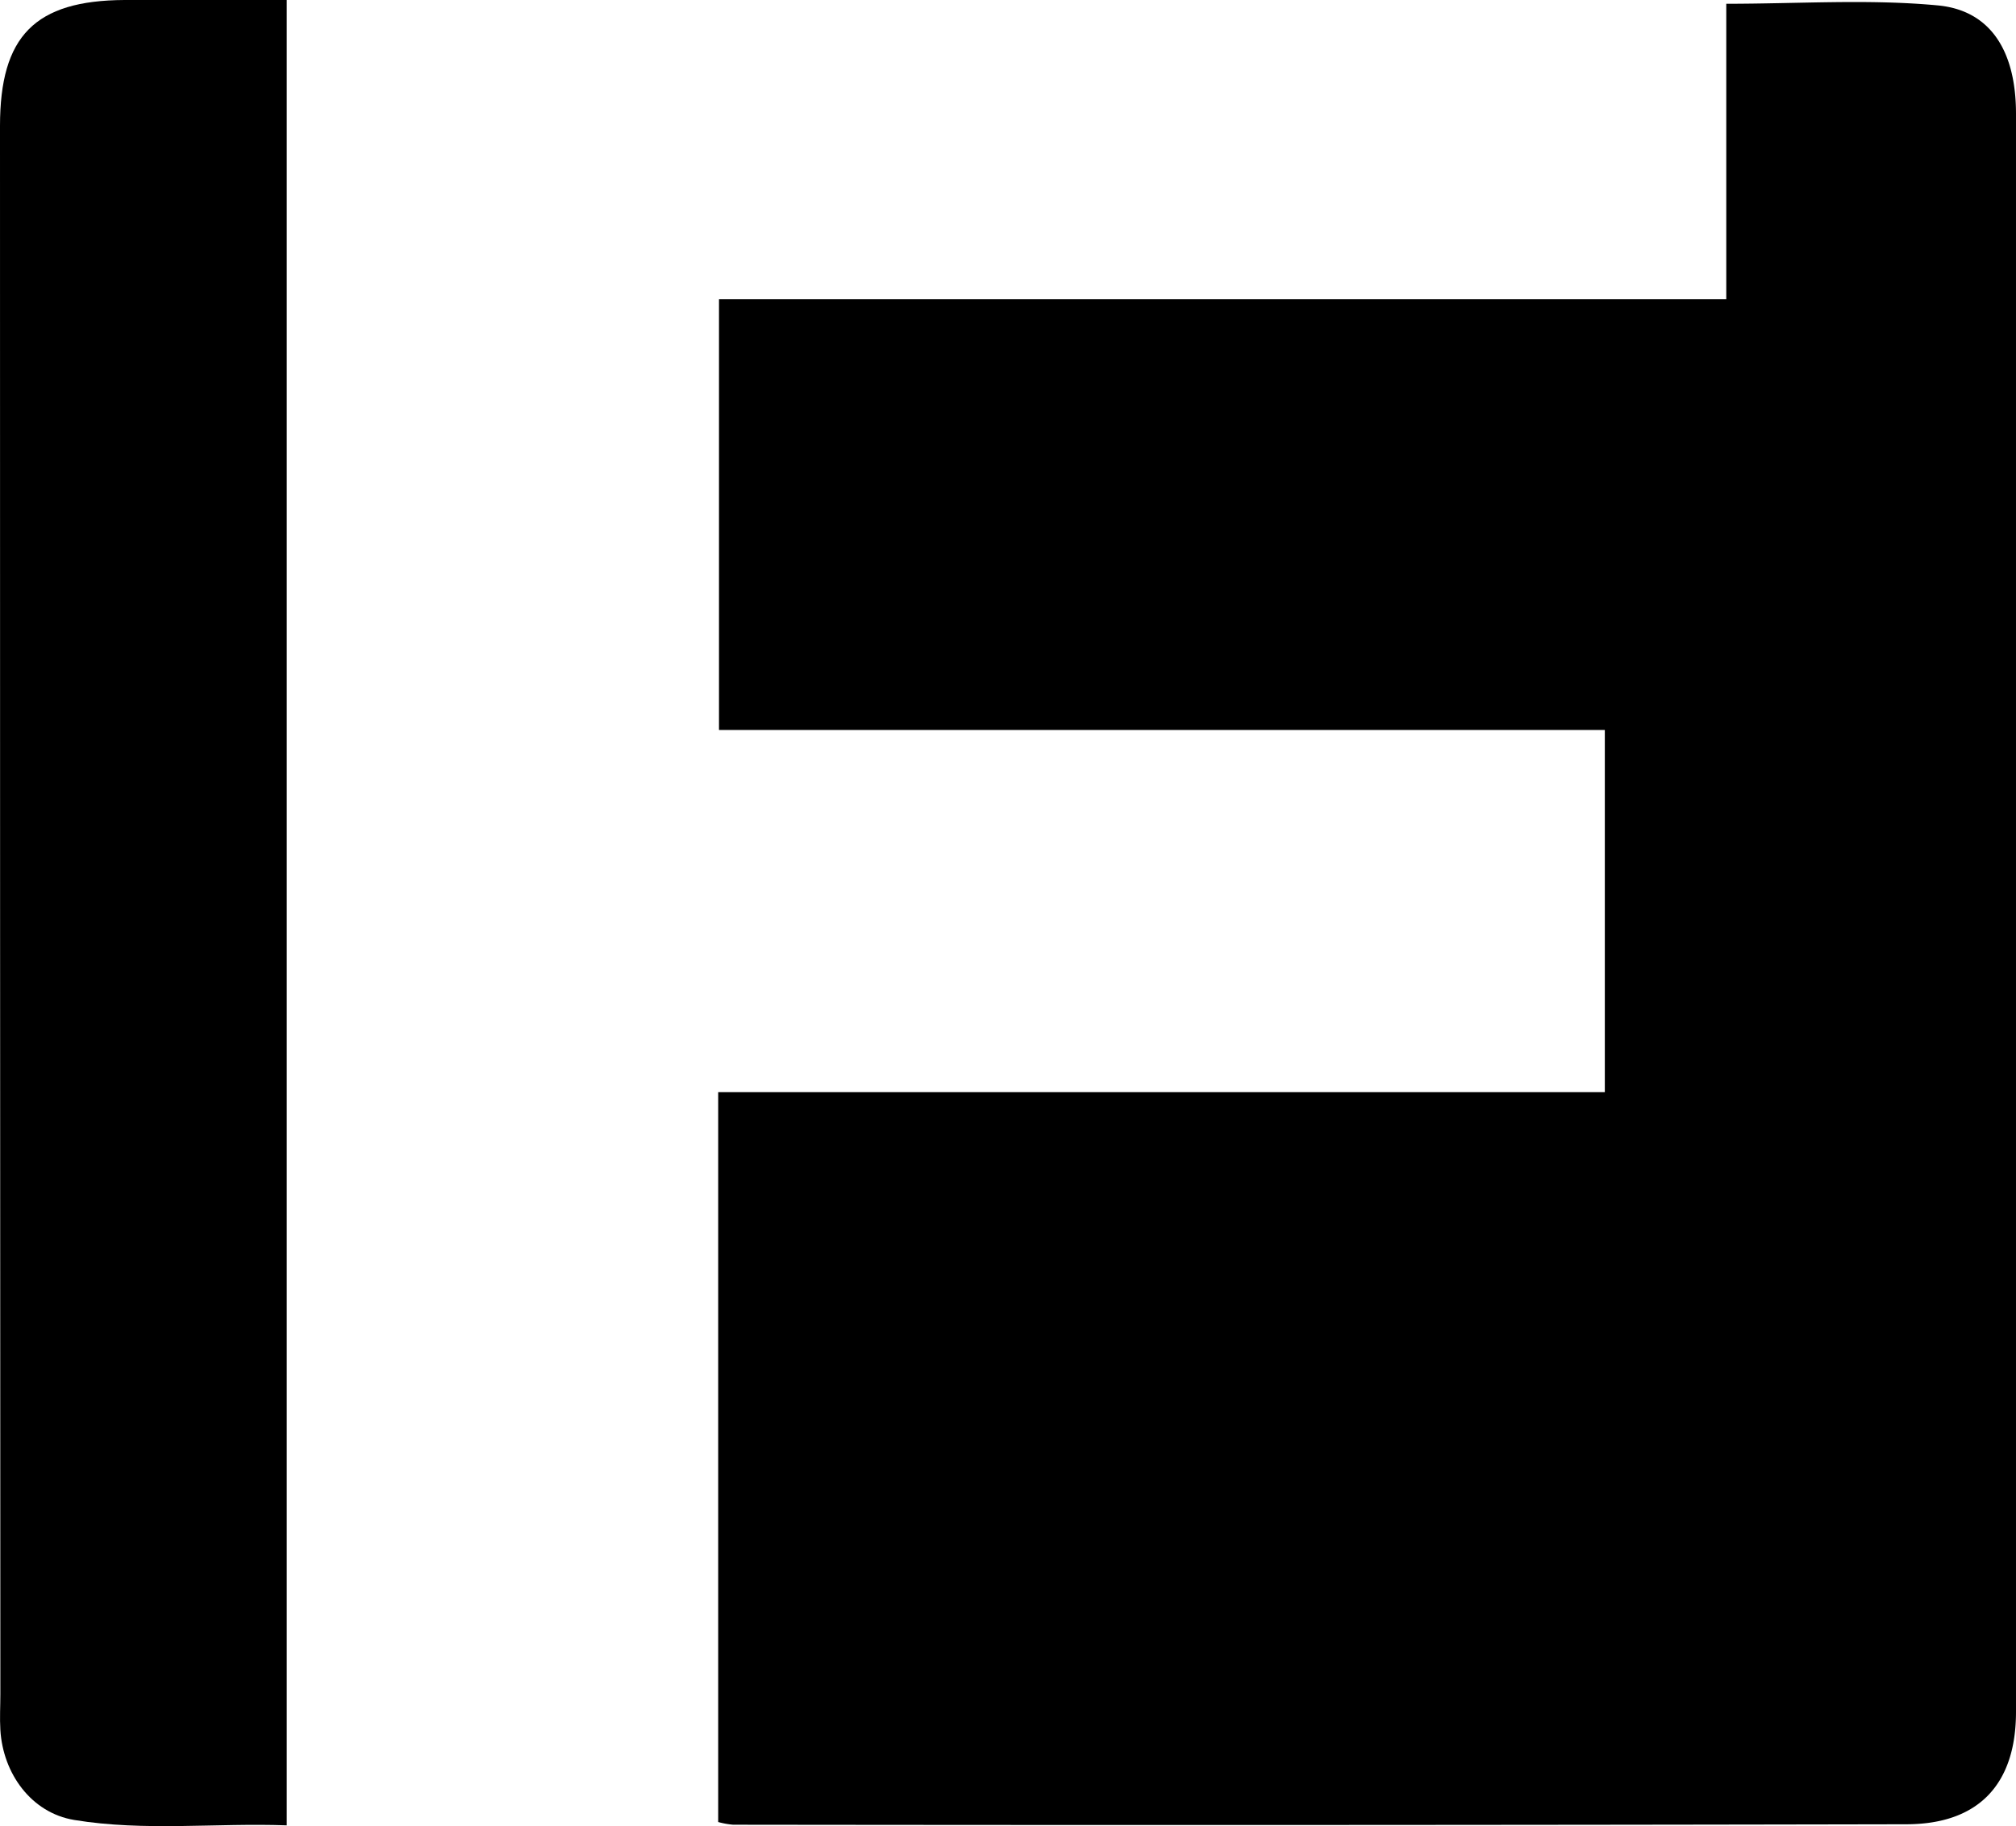 <svg xmlns="http://www.w3.org/2000/svg" viewBox="0 0 223.92 202.89"><g id="Vrstva_2" data-name="Vrstva 2"><g id="Vrstva_1-2" data-name="Vrstva 1"><path d="M79.77,202.43V121.34h98.48V81.1H79.86V33.25H191.74V.42c8.06,0,15.83-.54,23.49.18,5.93.56,8.68,5.16,8.69,12q0,55.88,0,111.74,0,32.92,0,65.85c0,8.06-4.17,12.48-12.18,12.49q-65.14.13-130.3.05A9.24,9.24,0,0,1,79.77,202.43Z"/><path d="M31.85,0V202.8c-7.85-.29-15.77.69-23.61-.6-4.77-.79-7.91-5.16-8.2-10-.08-1.33,0-2.67,0-4Q0,101.06,0,14C0,4,3.87.05,13.83,0,19.65,0,25.48,0,31.85,0Z"/></g></g></svg>